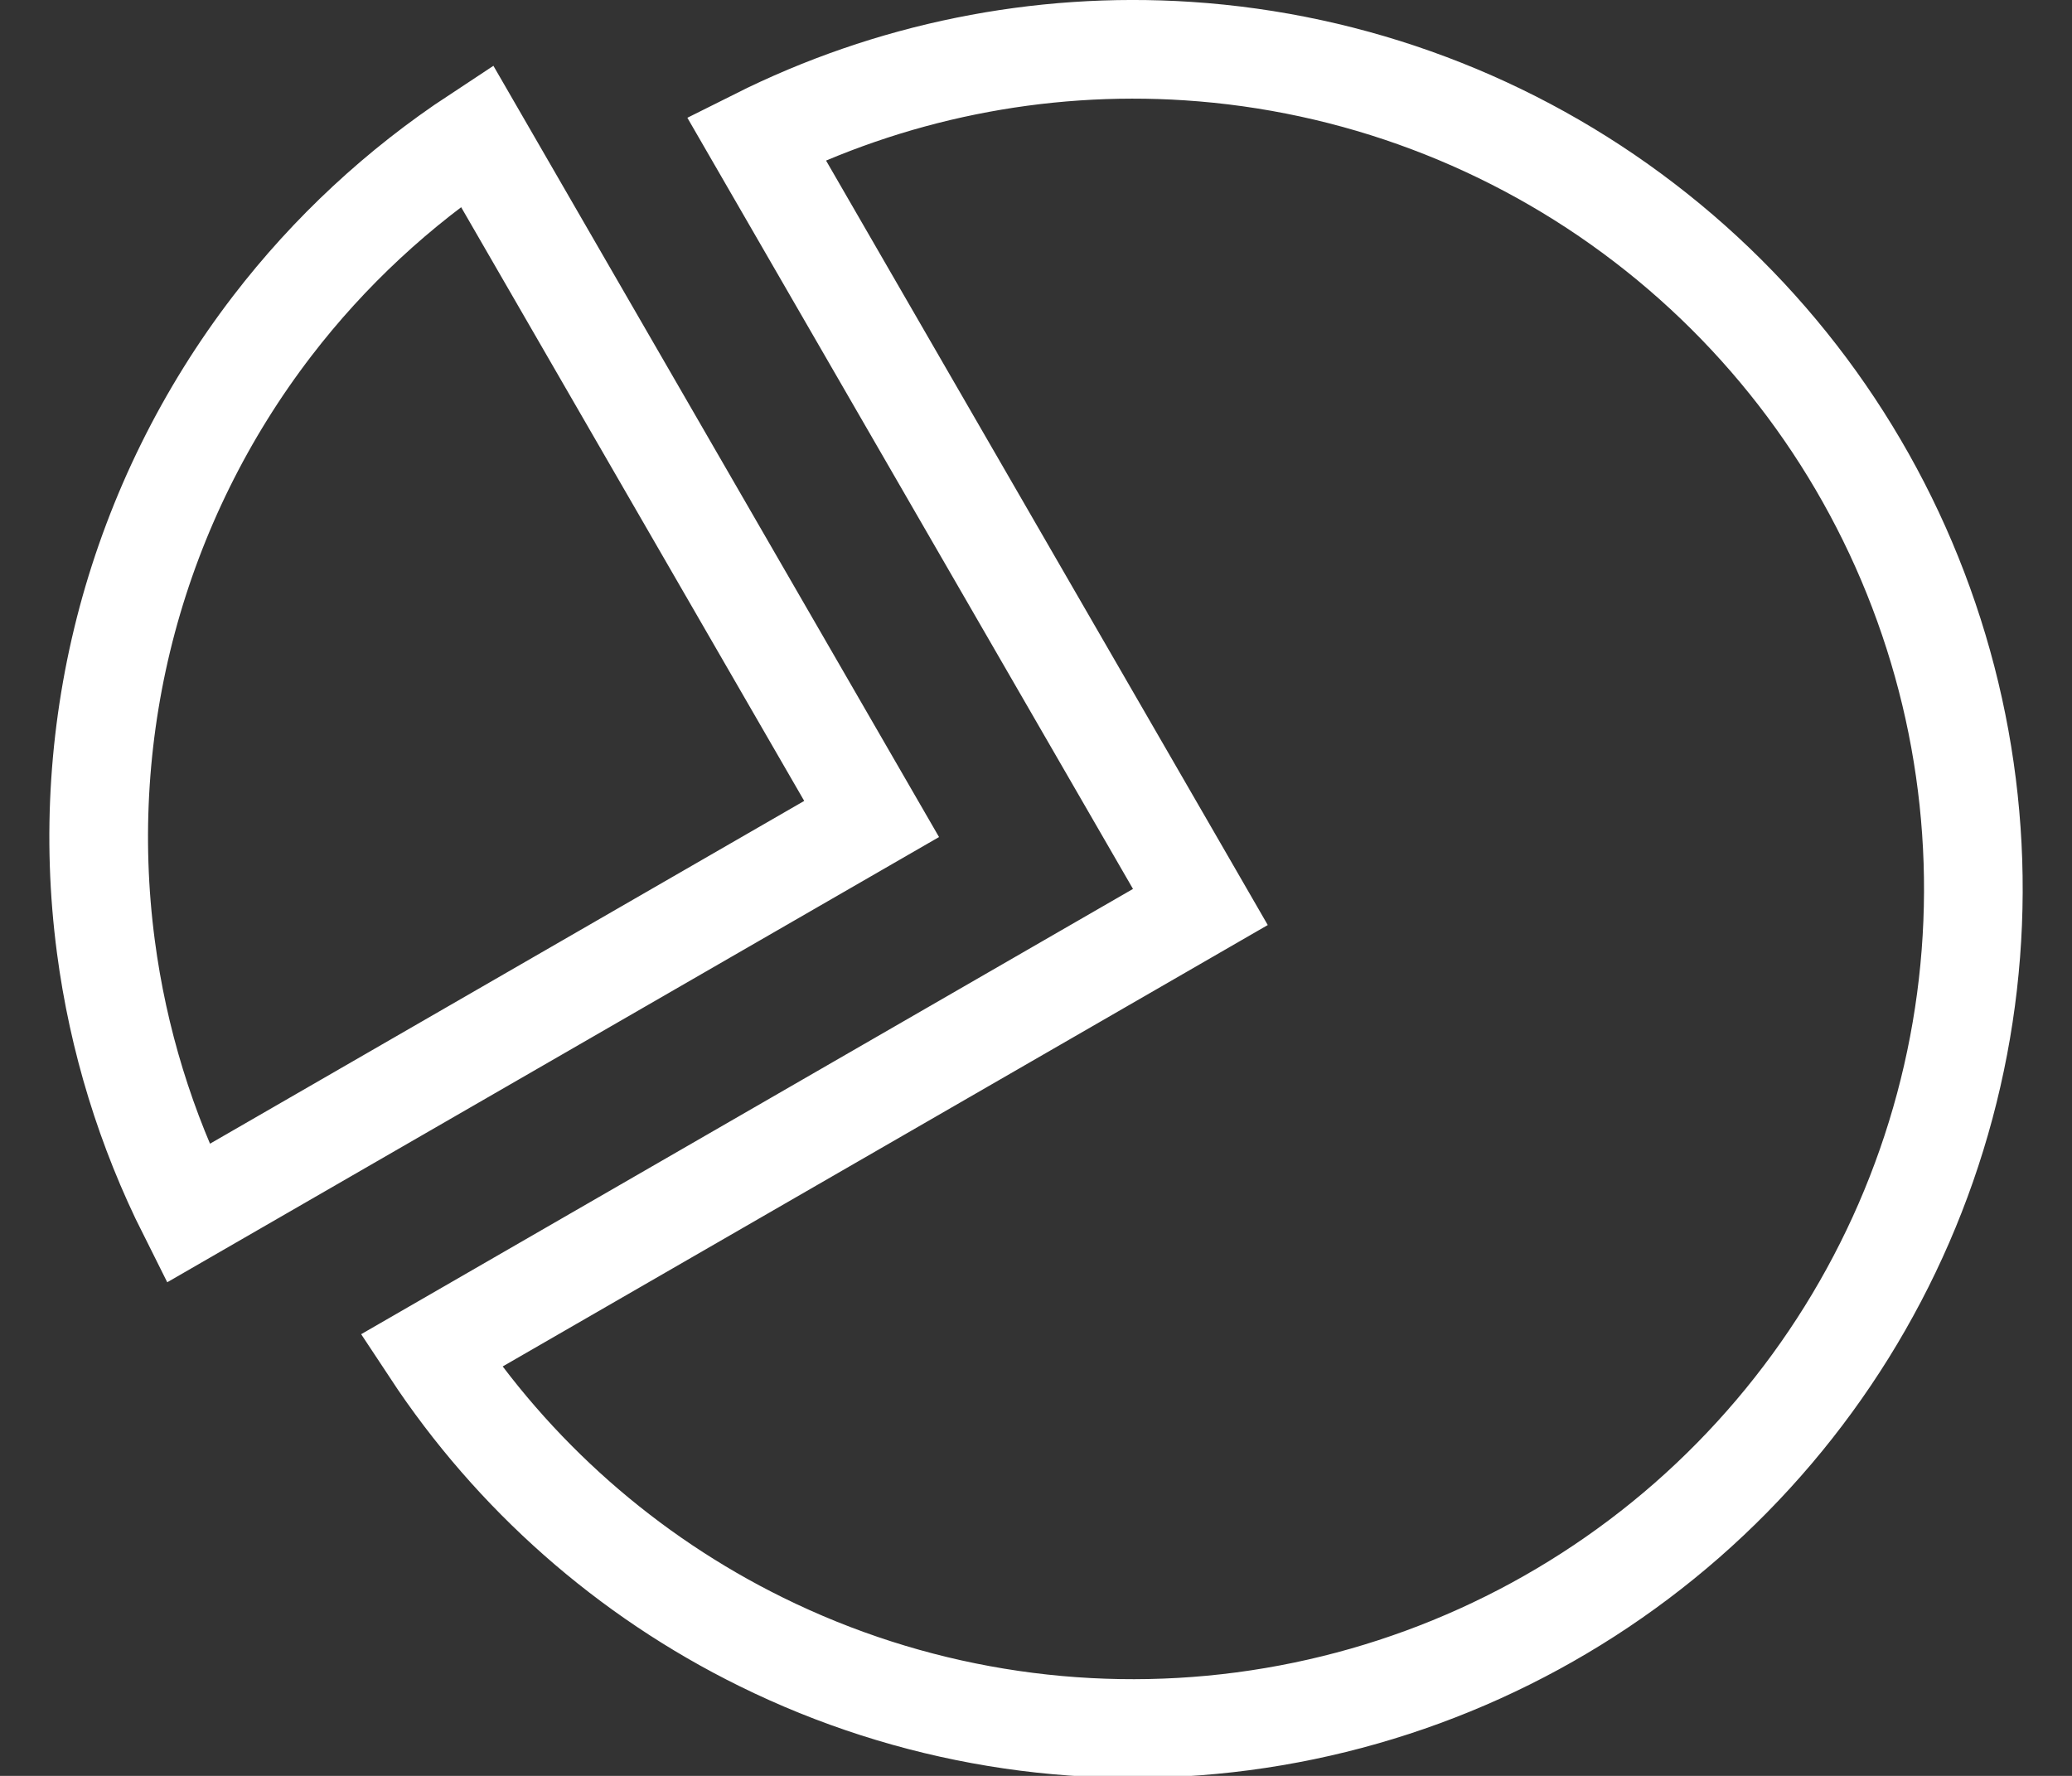 <svg width="21" height="18" viewBox="0 0 21 18" fill="none" xmlns="http://www.w3.org/2000/svg">
<rect x="0" y="0" width="21" height="18" fill="#333333" stroke="none"/>
<path d="M11.916 8.76L7.665 1.403C9.016 0.726 10.526 0.419 12.04 0.518C13.721 0.628 15.332 1.234 16.668 2.259C18.004 3.283 19.007 4.681 19.548 6.275C20.09 7.868 20.146 9.587 19.71 11.212C19.274 12.838 18.365 14.298 17.099 15.408C15.832 16.518 14.265 17.227 12.595 17.447C10.924 17.667 9.226 17.387 7.716 16.642C6.355 15.972 5.201 14.951 4.37 13.691L11.733 9.443L12.166 9.193L11.916 8.76ZM1.904 12.299C1.478 11.451 1.197 10.537 1.073 9.594C0.927 8.486 1.001 7.361 1.29 6.281C1.58 5.202 2.079 4.19 2.76 3.303C3.339 2.549 4.04 1.898 4.833 1.376L8.834 8.301L1.904 12.299Z" stroke="white"/>
</svg>
